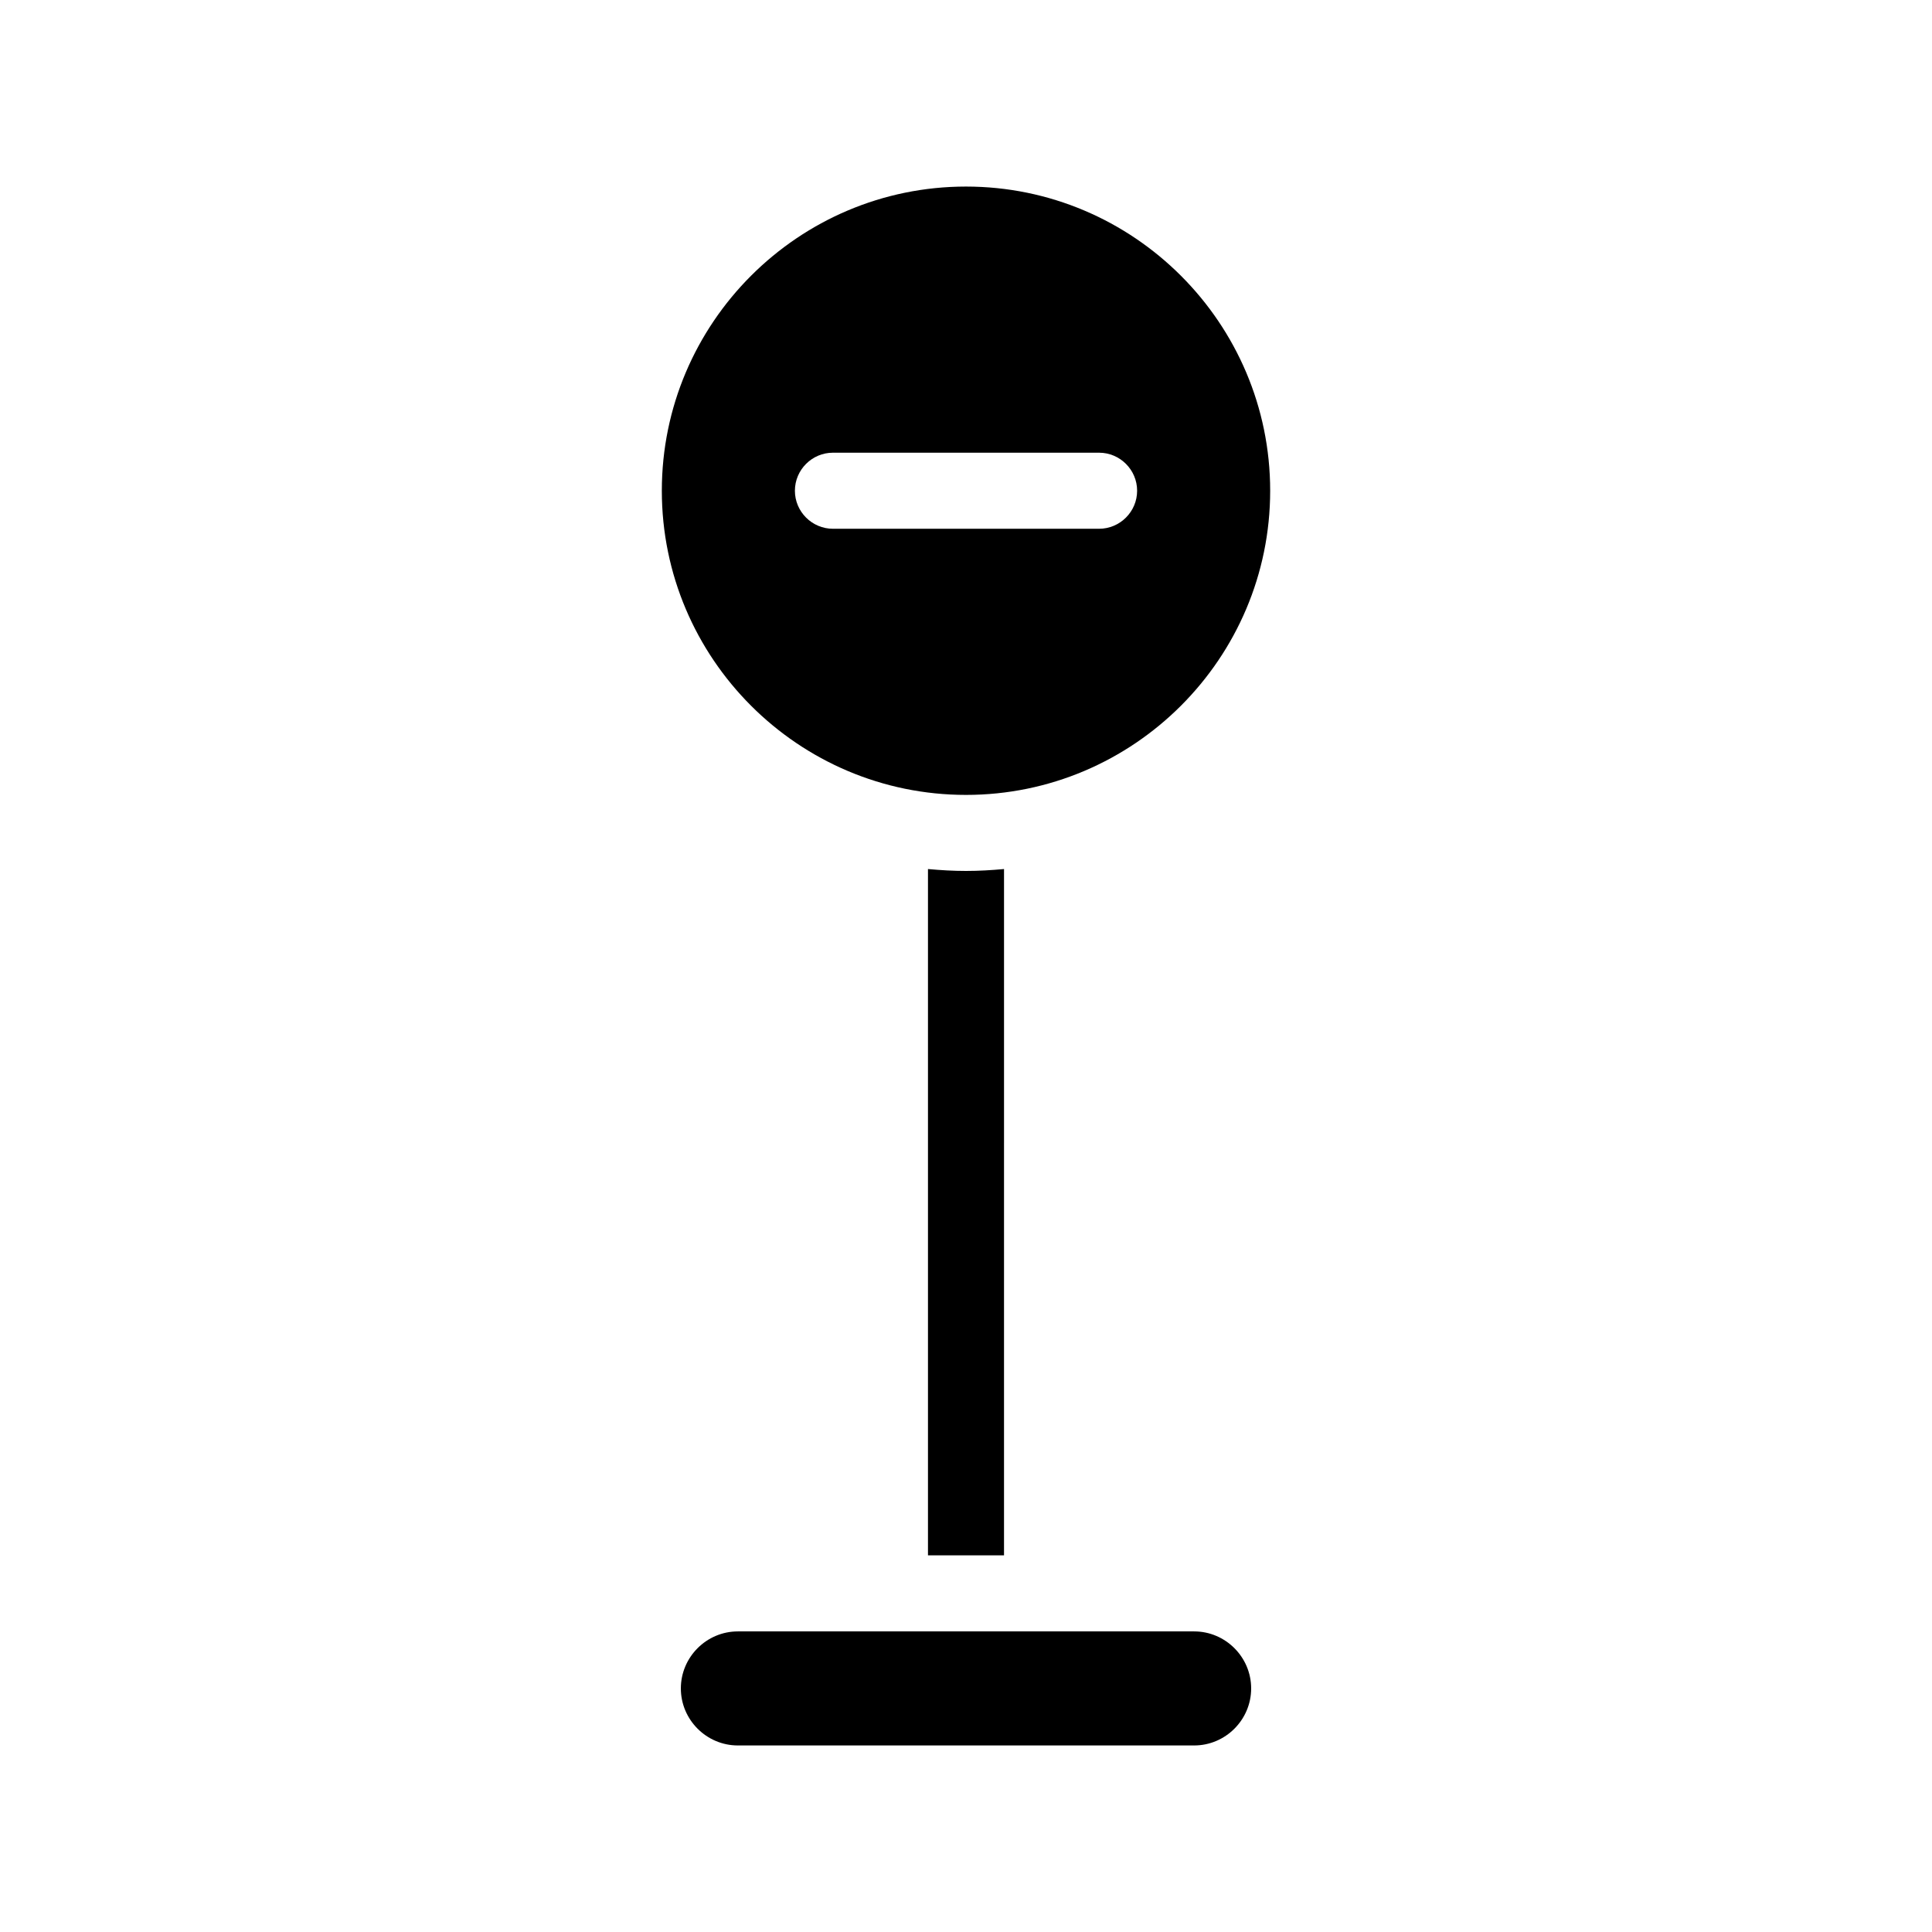 <?xml version="1.0" encoding="UTF-8"?>
<!-- Uploaded to: ICON Repo, www.iconrepo.com, Generator: ICON Repo Mixer Tools -->
<svg fill="#000000" width="800px" height="800px" version="1.1" viewBox="144 144 512 512" xmlns="http://www.w3.org/2000/svg">
 <path d="m400 374.81c3.426 0 6.75-0.203 10.078-0.504l-0.004 181.88h-20.152v-181.88c3.324 0.301 6.652 0.504 10.078 0.504zm-80.609-100.76c0-44.438 36.172-80.609 80.609-80.609s80.609 36.172 80.609 80.609-36.172 80.609-80.609 80.609-80.609-36.176-80.609-80.609zm35.266 0c0 5.543 4.535 10.078 10.078 10.078h70.535c5.543 0 10.078-4.535 10.078-10.078s-4.535-10.078-10.078-10.078h-70.539c-5.539 0-10.074 4.535-10.074 10.078zm105.8 302.29h-120.91c-8.312 0-15.113 6.801-15.113 15.113s6.801 15.113 15.113 15.113h120.91c8.312 0 15.113-6.801 15.113-15.113s-6.801-15.113-15.113-15.113z"/>
</svg>
